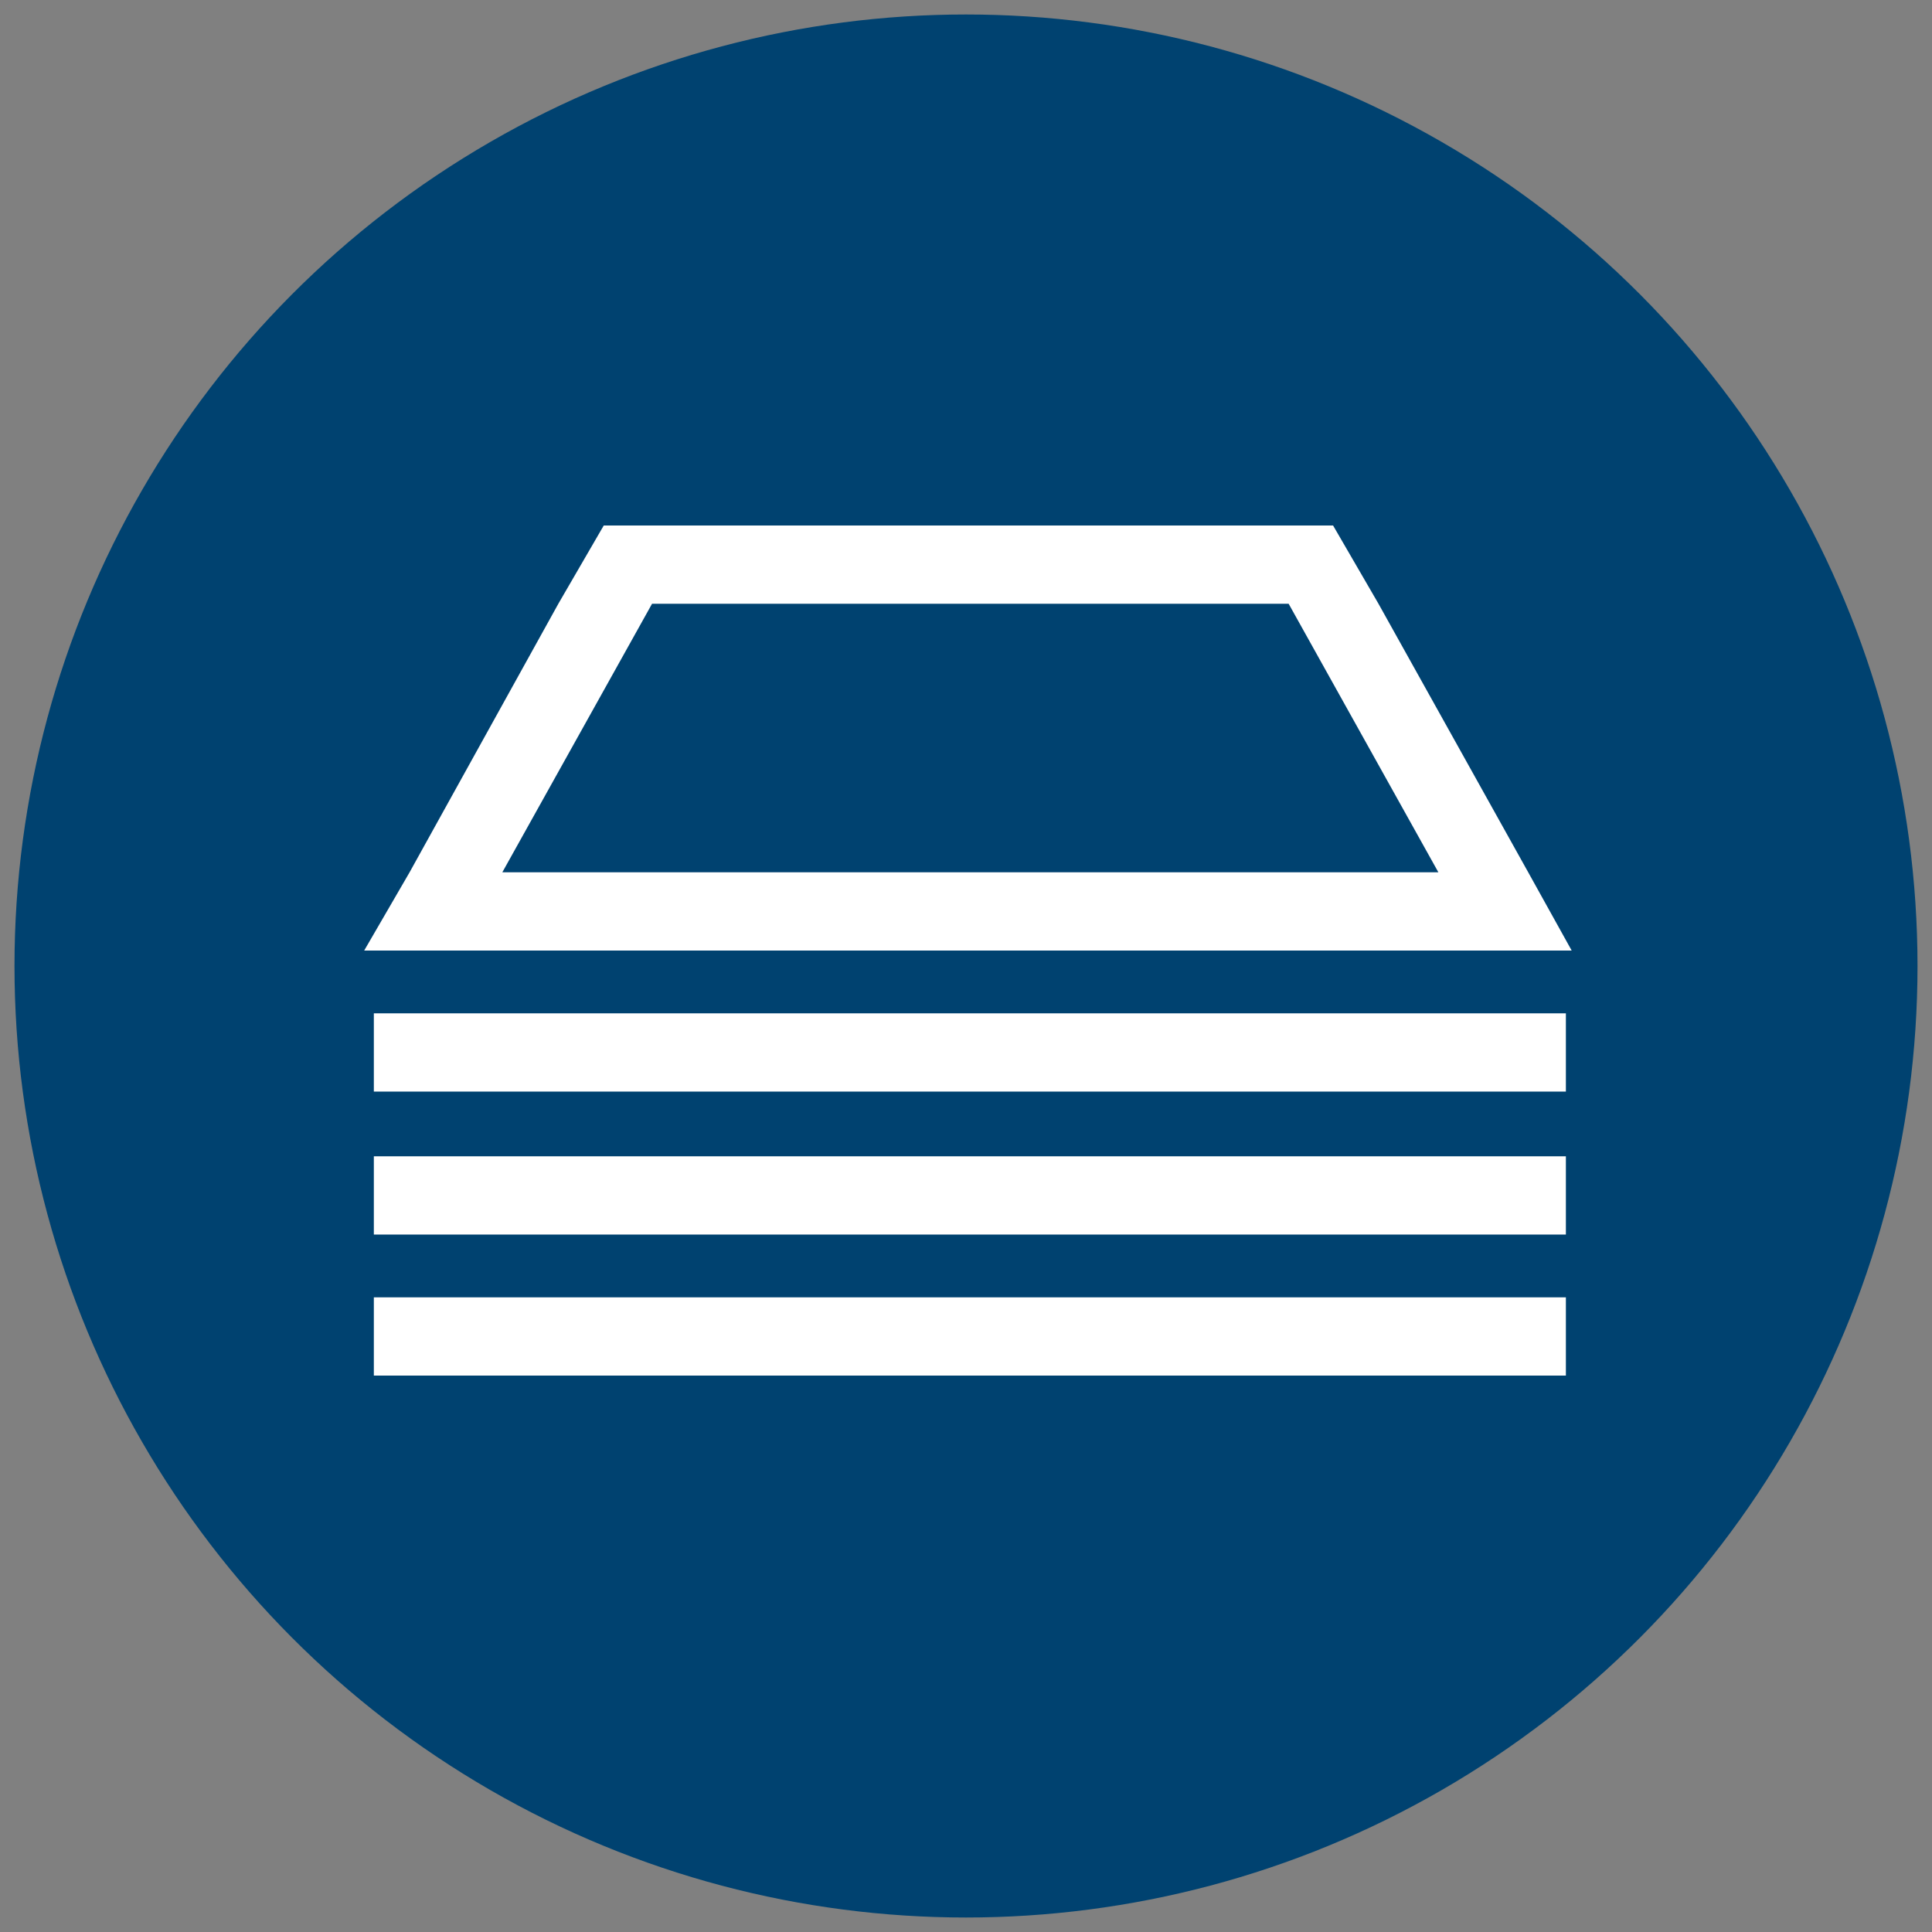 <?xml version="1.0" encoding="utf-8"?>
<!-- Generator: Adobe Illustrator 25.4.1, SVG Export Plug-In . SVG Version: 6.00 Build 0)  -->
<svg version="1.1" id="Layer_1" xmlns="http://www.w3.org/2000/svg" xmlns:xlink="http://www.w3.org/1999/xlink" x="0px" y="0px"
	 viewBox="0 0 200 200" style="enable-background:new 0 0 200 200;" xml:space="preserve">
<rect x="0" y="0" width="200" height="200" fill="#808080" stroke="none"/>
<style type="text/css">
	.st0{fill:#555555;}
	.st1{fill-rule:evenodd;clip-rule:evenodd;fill:#555555;}
	.st2{fill:#FFFFFF;}
	.st3{fill-rule:evenodd;clip-rule:evenodd;fill:#FFFFFF;}
	.st4{fill:#484B4C;}
	.st5{fill:#8E1730;}
	.st6{fill:#BFDCE6;}
	.st7{fill:#F06137;}
	.st8{fill:#F8AD3F;}
	.st9{fill:#AFCE83;}
	.st10{fill:#004270;}
	.st11{fill:#1881A2;}
</style>
<circle class="st10" cx="100" cy="100" r="98.5"/>
<g>
	<polygon class="st2" points="38.7,119.7 162.1,119.7 162.1,127.8 38.7,127.8 38.7,119.7 	"/>
	<polygon class="st2" points="38.7,104.9 162.1,104.9 162.1,113 38.7,113 38.7,104.9 	"/>
	<polygon class="st2" points="38.7,134.3 162.1,134.3 162.1,142.4 38.7,142.4 38.7,134.3 	"/>
	<path class="st2" d="M158.2,90.3l-15.5-27.8l-4.7-8.1h-9.4H71.9h-9.4l-4.7,8.1L42.4,90.3l-4.7,8.1h9.4h106.2h9.4L158.2,90.3
		L158.2,90.3L158.2,90.3z M52,90.3l15.5-27.8h65.9l15.5,27.8H52L52,90.3L52,90.3z"/>
</g>
</svg>

